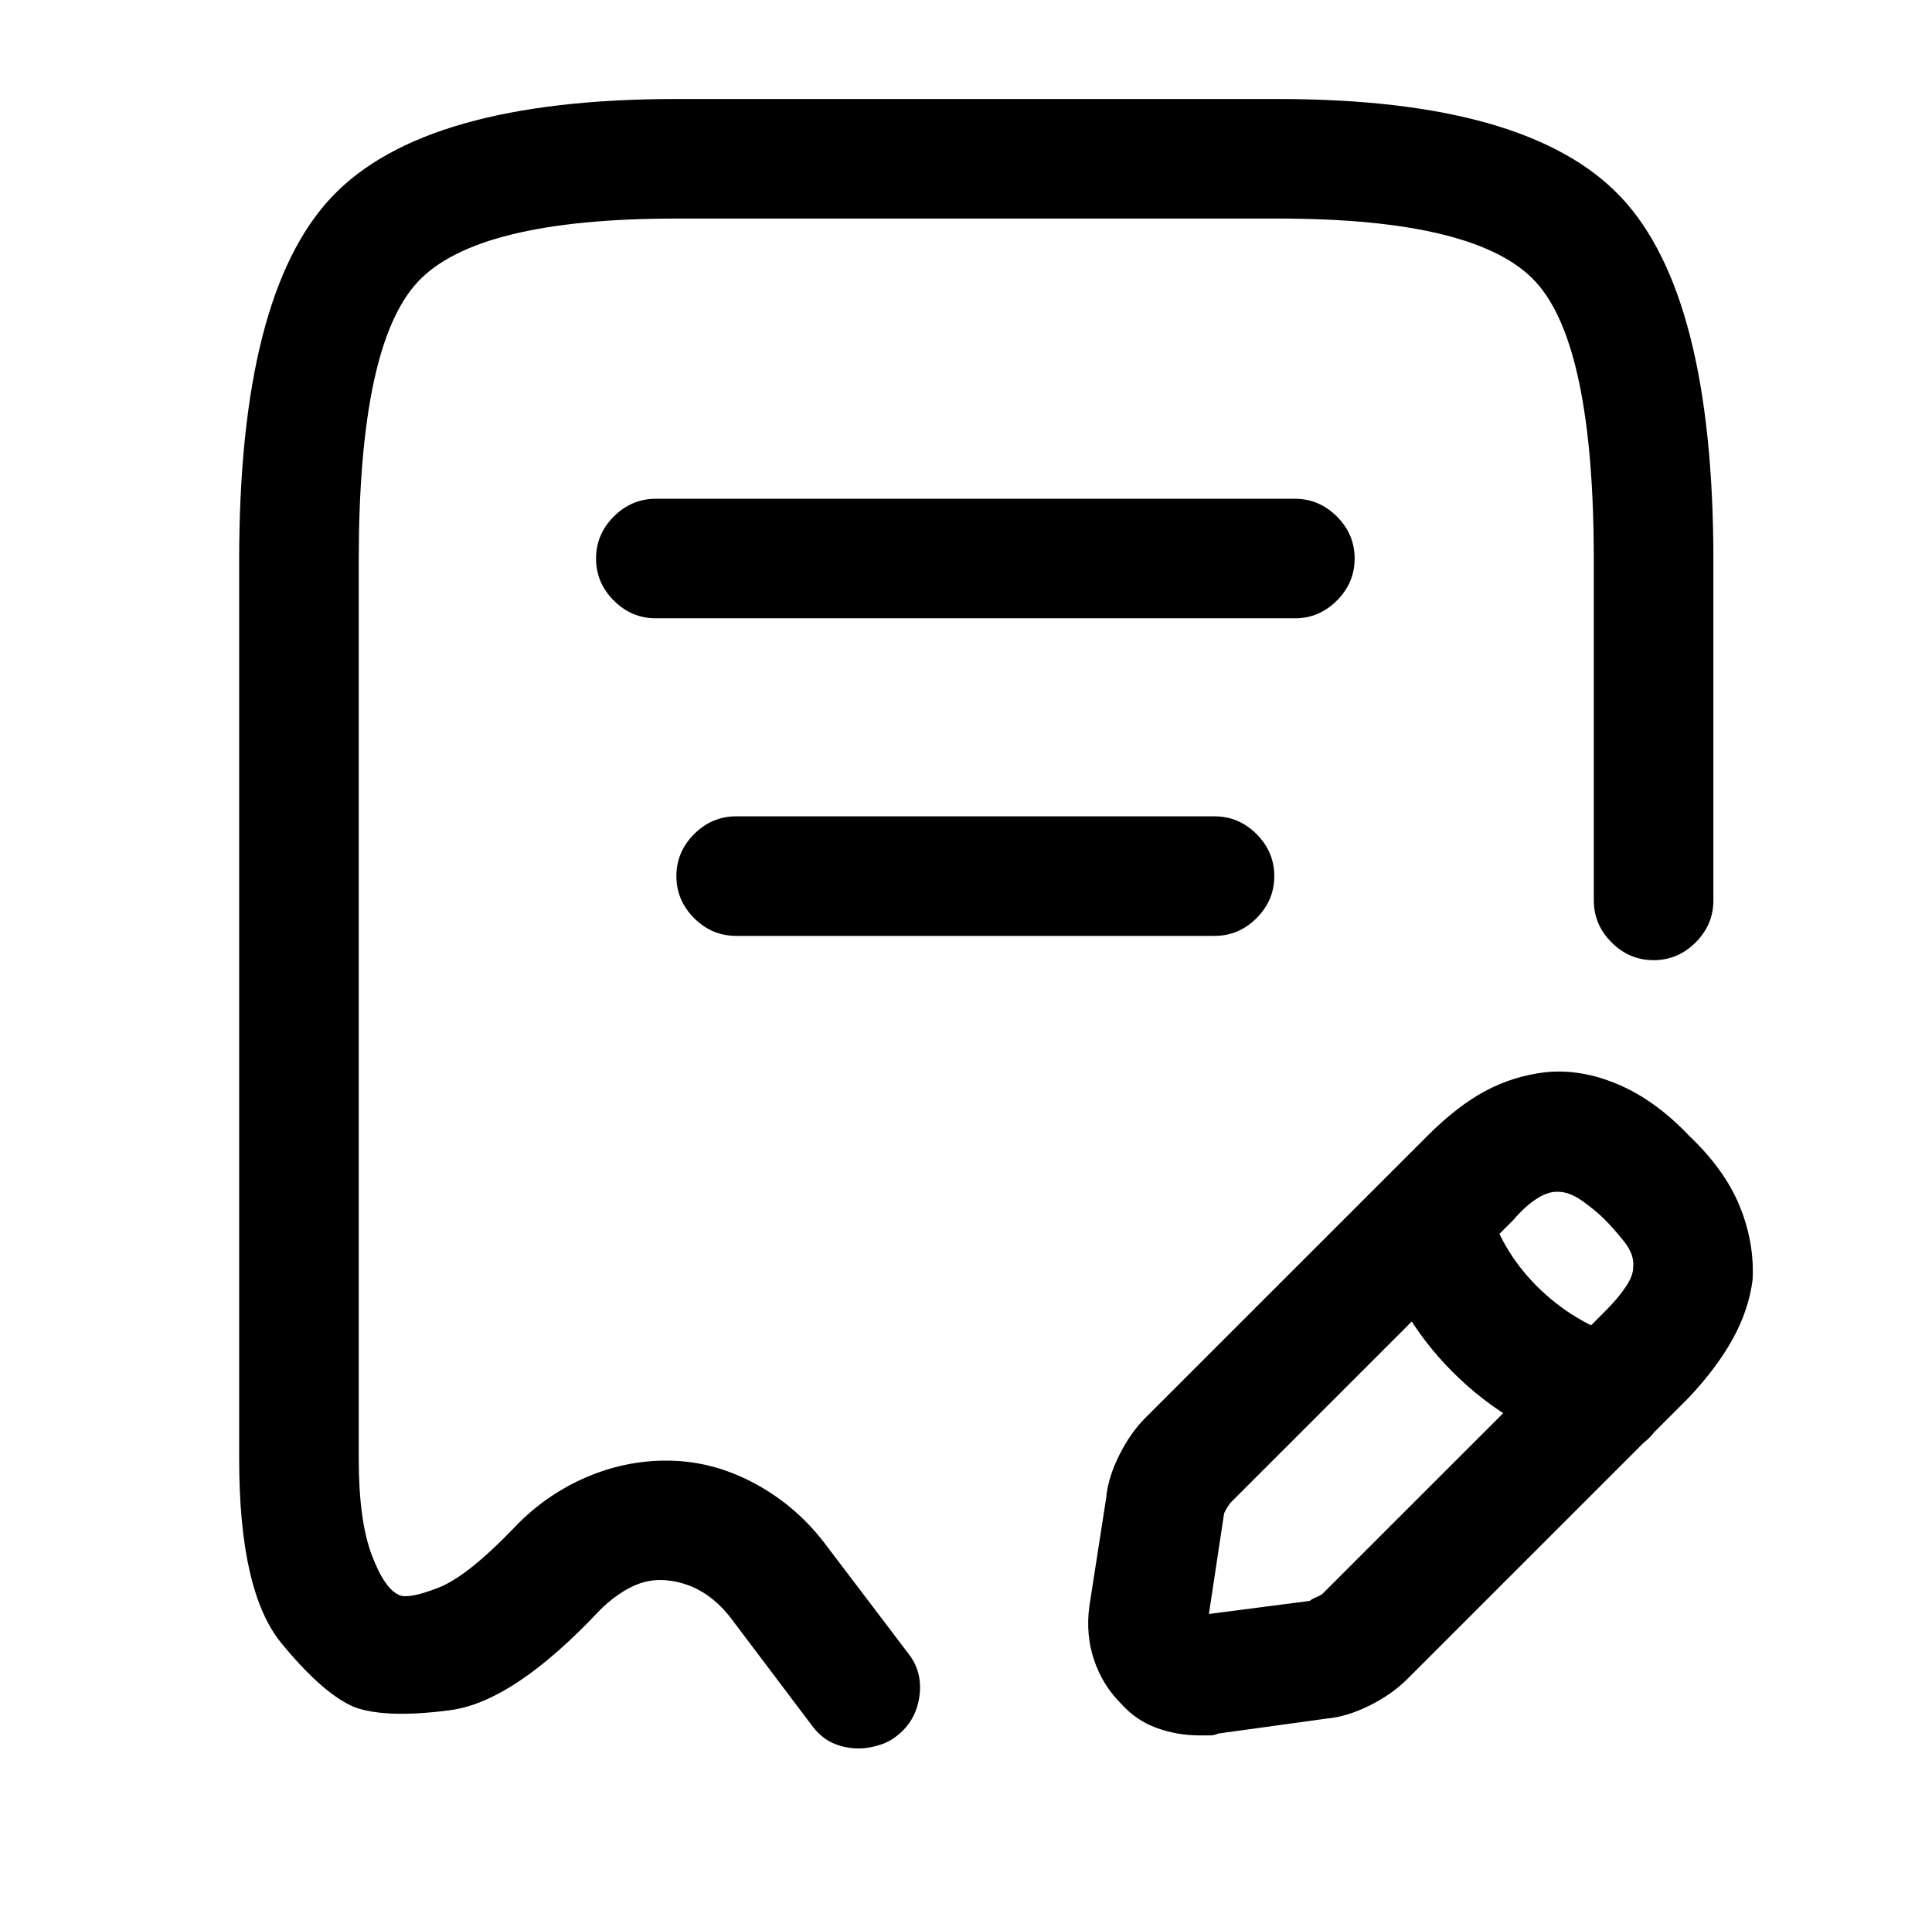 <?xml version="1.0" standalone="no"?>
<!DOCTYPE svg PUBLIC "-//W3C//DTD SVG 1.1//EN" "http://www.w3.org/Graphics/SVG/1.1/DTD/svg11.dtd" >
<svg xmlns="http://www.w3.org/2000/svg" xmlns:xlink="http://www.w3.org/1999/xlink" version="1.1" viewBox="-10 0 1034 1024">
   <path fill="currentColor"
d="M450 936q-8 0 -14.5 -3t-11.5 -10l-43 -57q-7 -9 -15.5 -14t-18.5 -6t-19 3.5t-17 12.5q-46 49 -80 53.5t-51 -1.5q-17 -7 -39.5 -34.5t-22.5 -98.5v-481q0 -142 49.5 -194.5t184.5 -52.5h322q134 0 183.5 52.5t49.5 194.5v182q0 13 -9.5 22.5t-22.5 9.5t-22.5 -9.5
t-9.5 -22.5v-182q0 -115 -31 -149t-138 -34h-322q-107 0 -138.5 34t-31.5 149v481q0 33 7 51.5t15 21.5q5 2 20.5 -4t40.5 -32q17 -18 39.5 -27.5t46.5 -8.5q23 1 44.5 13t36.5 32l44 58q8 10 6 23.5t-13 21.5q-4 3 -9.5 4.5t-9.5 1.5v0zM683 331h-342q-13 0 -22.5 -9.5
t-9.5 -22.5t9.5 -22.5t22.5 -9.5h342q13 0 22.5 9.5t9.5 22.5t-9.5 22.5t-22.5 9.5zM640 501h-256q-13 0 -22.5 -9.5t-9.5 -22.5t9.5 -22.5t22.5 -9.5h256q13 0 22.5 9.5t9.5 22.5t-9.5 22.5t-22.5 9.5zM632 929q-12 0 -23 -4t-19 -13q-10 -10 -14.5 -23.5t-2.5 -28.5l9 -58
q1 -11 7 -23t14 -20l151 -151q16 -16 31 -24t32 -10q19 -2 39 6.5t38 27.5q19 18 27 37.5t7 39.5q-2 16 -10.5 31.5t-23.5 31.5l-151 151q-8 8 -20 14t-23 7l-58 8q-2 1 -4.5 1h-5.5v0zM824 638h-0.5h-0.5q-5 0 -11 4t-12 11l-151 151q-1 1 -2.5 3.5t-1.5 3.5l-8 53l54 -7
q1 -1 3.5 -2t3.5 -2l151 -151q7 -7 11 -13t4 -10q1 -7 -4.5 -14t-10.5 -12t-12 -10t-13 -5v0zM850 779q-2 0 -4.5 -0.5t-4.5 -1.5q-42 -11 -73.5 -42.5t-42.5 -74.5q-4 -12 2.5 -23.5t19.5 -15.5q12 -4 23.5 2.5t15.5 19.5q7 26 26.5 45.5t45.5 27.5q13 3 19.5 14.5
t3.5 24.5q-3 11 -11.5 17.5t-19.5 6.5z" />
</svg>
